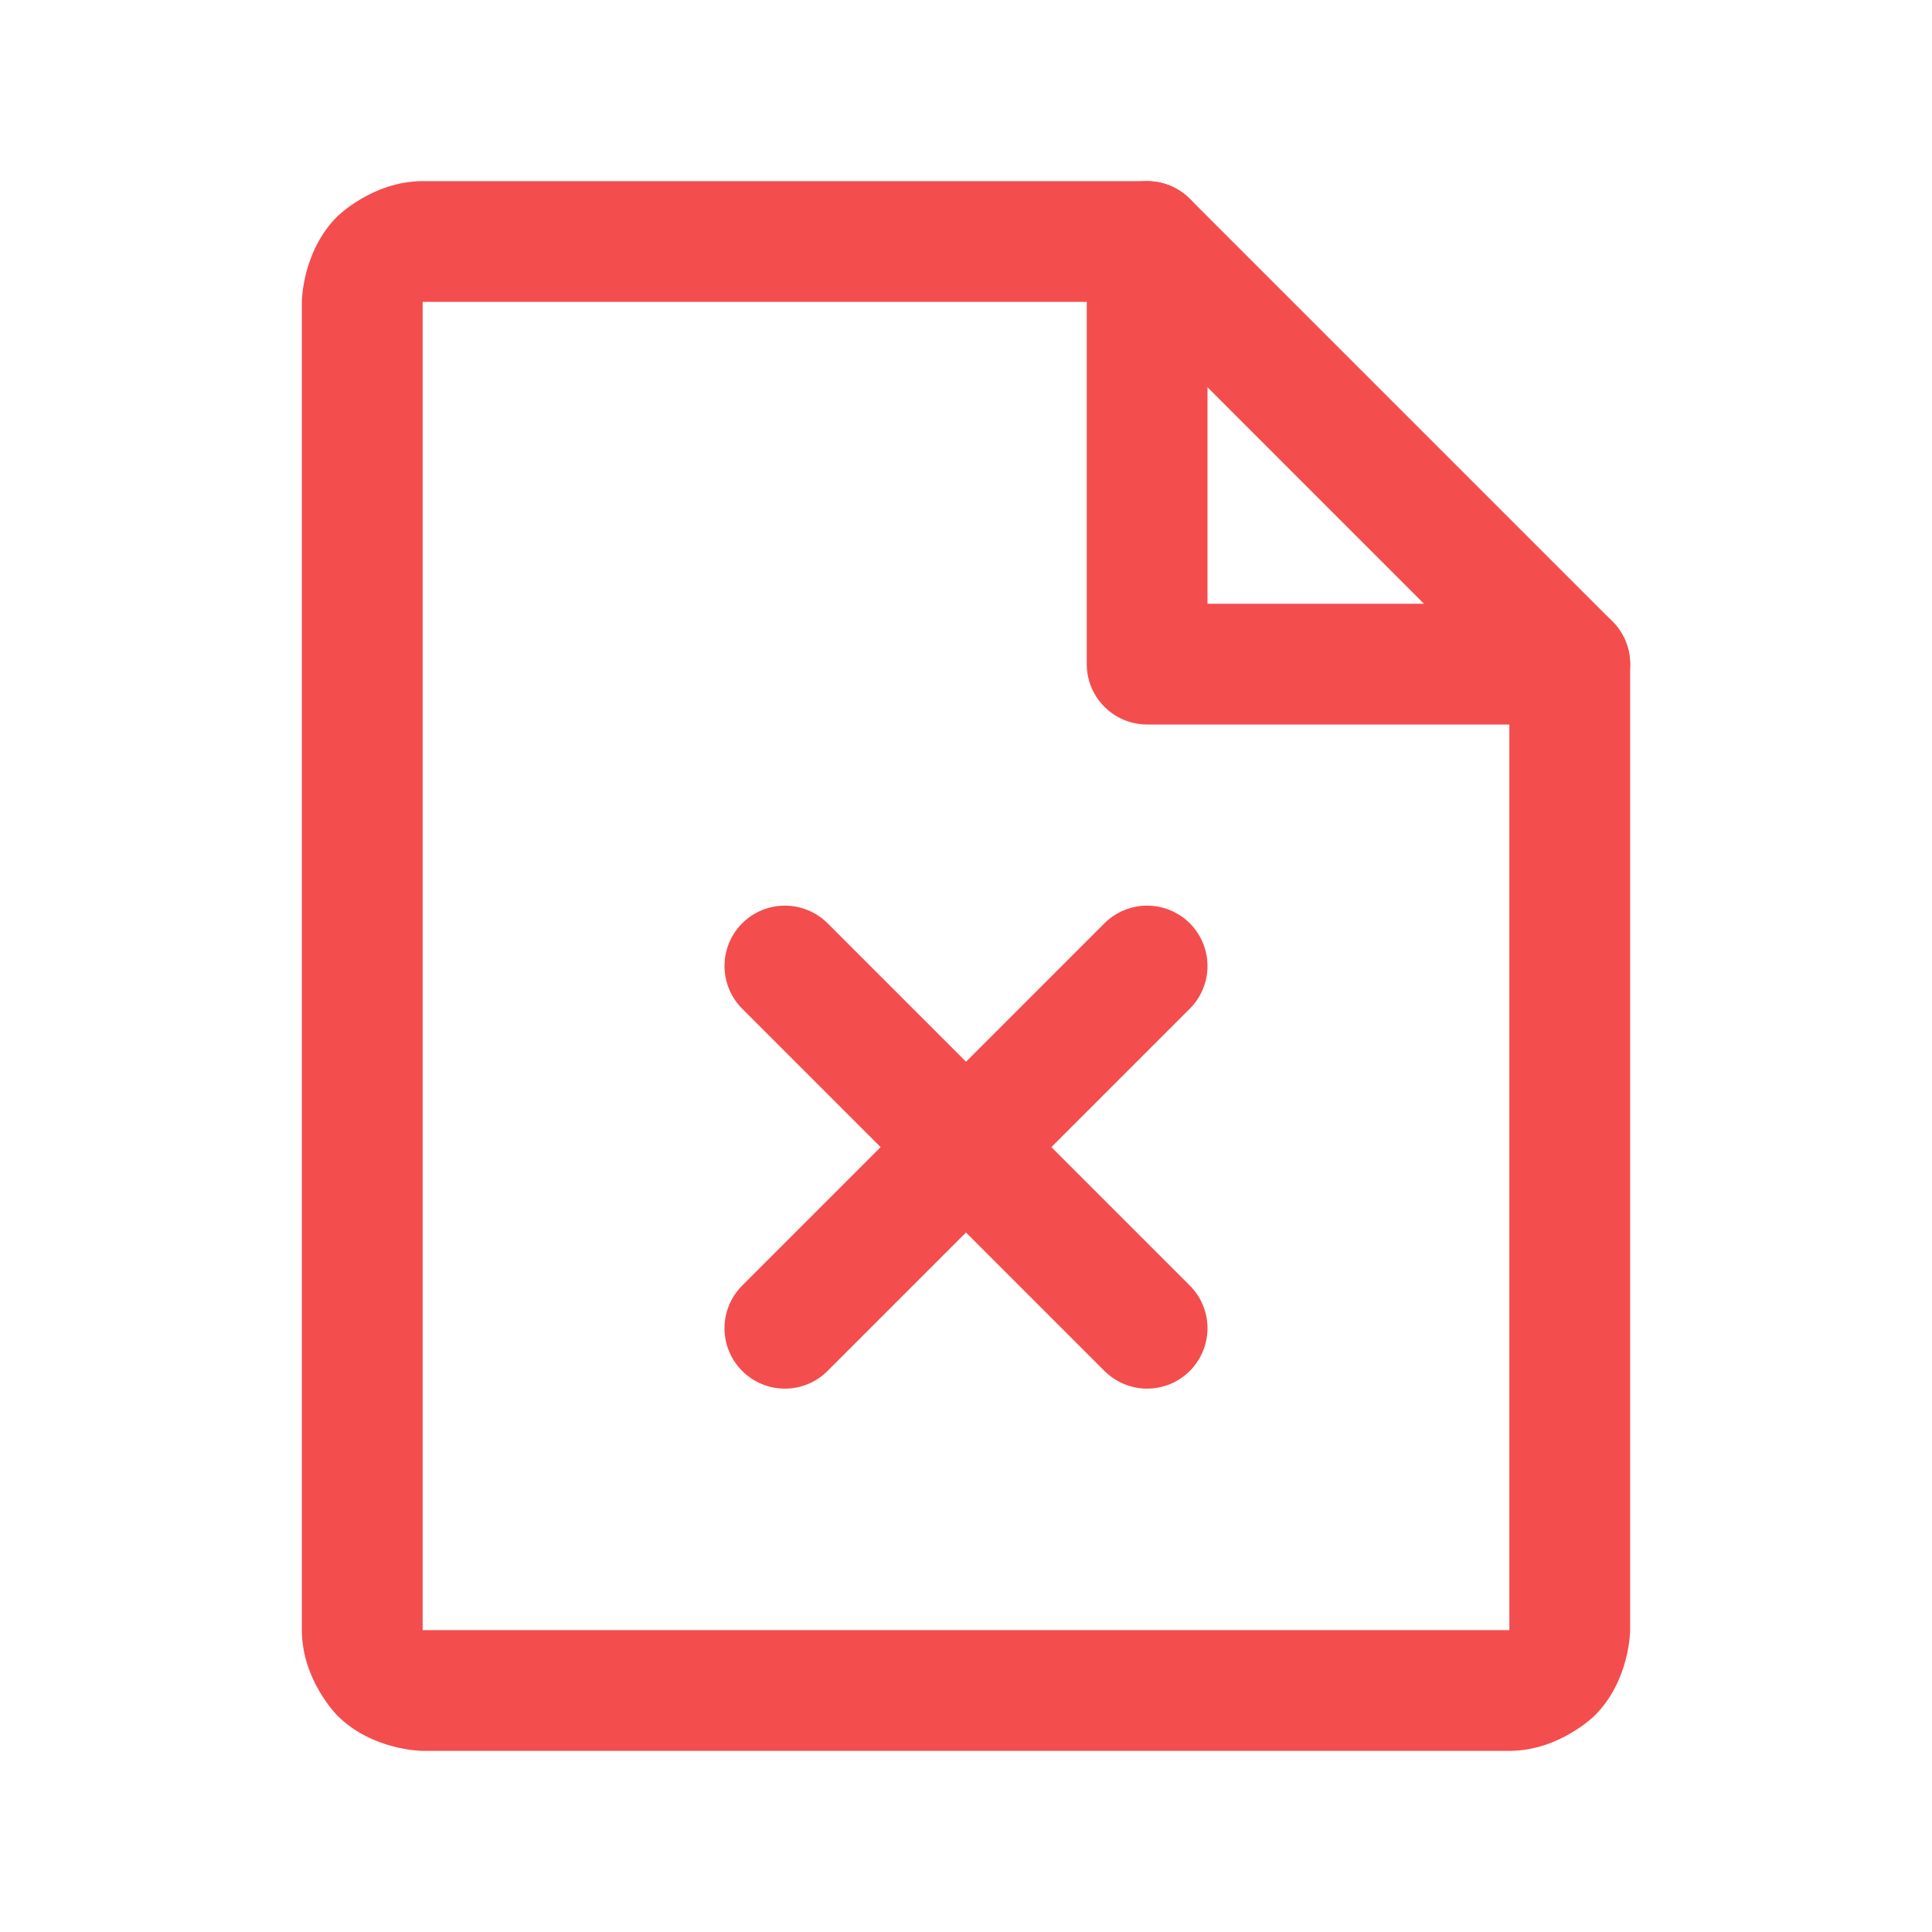 <svg width="50" height="50" viewBox="0 0 50 50" fill="none" xmlns="http://www.w3.org/2000/svg">
<path fill-rule="evenodd" clip-rule="evenodd" d="M41.272 44.397C41.272 44.397 40.357 45.312 39.062 45.312H10.938C10.938 45.312 9.643 45.312 8.728 44.397C8.728 44.397 7.812 43.482 7.812 42.188V7.812C7.812 7.812 7.812 6.518 8.728 5.603C8.728 5.603 9.643 4.688 10.938 4.688H29.688C30.102 4.688 30.499 4.852 30.792 5.145L41.73 16.083C42.023 16.376 42.188 16.773 42.188 17.188V42.188C42.188 42.188 42.188 43.482 41.272 44.397ZM39.062 42.188V17.835L29.04 7.812H10.938V42.188H39.062Z" fill="#F44D4D"/>
<path d="M29.688 18.75H40.625C41.488 18.75 42.188 18.05 42.188 17.188C42.188 16.325 41.488 15.625 40.625 15.625H31.25V6.25C31.25 5.387 30.55 4.688 29.688 4.688C28.825 4.688 28.125 5.387 28.125 6.25V17.188C28.125 18.05 28.825 18.75 29.688 18.75Z" fill="#F44D4D"/>
<path d="M28.582 35.479C28.875 35.772 29.273 35.938 29.688 35.938C30.102 35.938 30.499 35.773 30.792 35.48C31.085 35.187 31.25 34.789 31.25 34.375C31.25 33.961 31.085 33.563 30.792 33.27L21.418 23.895C21.124 23.602 20.727 23.438 20.312 23.438C19.898 23.438 19.501 23.602 19.208 23.895C18.915 24.188 18.75 24.586 18.75 25C18.75 25.414 18.915 25.812 19.208 26.105L28.582 35.479Z" fill="#F44D4D"/>
<path d="M30.792 26.105C31.085 25.812 31.25 25.414 31.25 25C31.25 24.586 31.085 24.188 30.792 23.895L30.779 23.882C30.487 23.598 30.095 23.438 29.688 23.438C29.641 23.438 29.594 23.44 29.547 23.444C29.183 23.477 28.841 23.636 28.583 23.895L19.208 33.27C18.915 33.563 18.75 33.961 18.75 34.375C18.75 34.4 18.751 34.425 18.752 34.45C18.77 34.838 18.933 35.205 19.208 35.48C19.501 35.773 19.898 35.938 20.312 35.938C20.727 35.938 21.124 35.773 21.417 35.48L30.792 26.105Z" fill="#F44D4D"/>
</svg>
